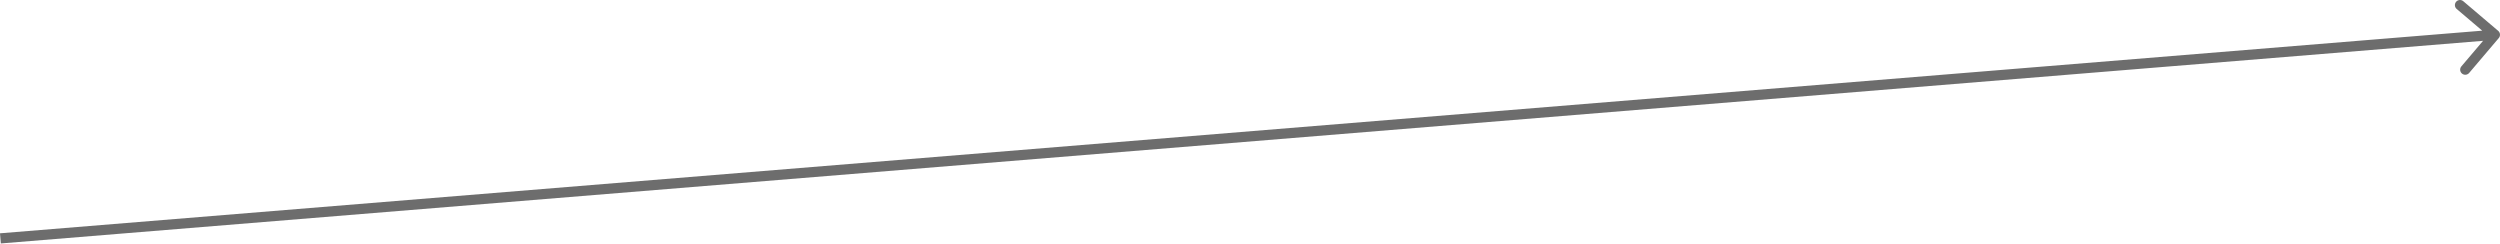 <?xml version="1.0" encoding="UTF-8"?> <svg xmlns="http://www.w3.org/2000/svg" width="983" height="96" viewBox="0 0 983 96" fill="none"> <path d="M982.524 14.958C983.24 14.115 983.137 12.852 982.294 12.136L968.561 0.476C967.718 -0.239 966.455 -0.136 965.739 0.706C965.024 1.549 965.127 2.812 965.97 3.528L978.177 13.892L967.812 26.099C967.097 26.942 967.2 28.205 968.043 28.921C968.885 29.636 970.149 29.533 970.864 28.691L982.524 14.958ZM0.326 95.725L981.161 15.657L980.835 11.667L0 91.735L0.326 95.725Z" fill="#6D6D6D"></path> </svg> 